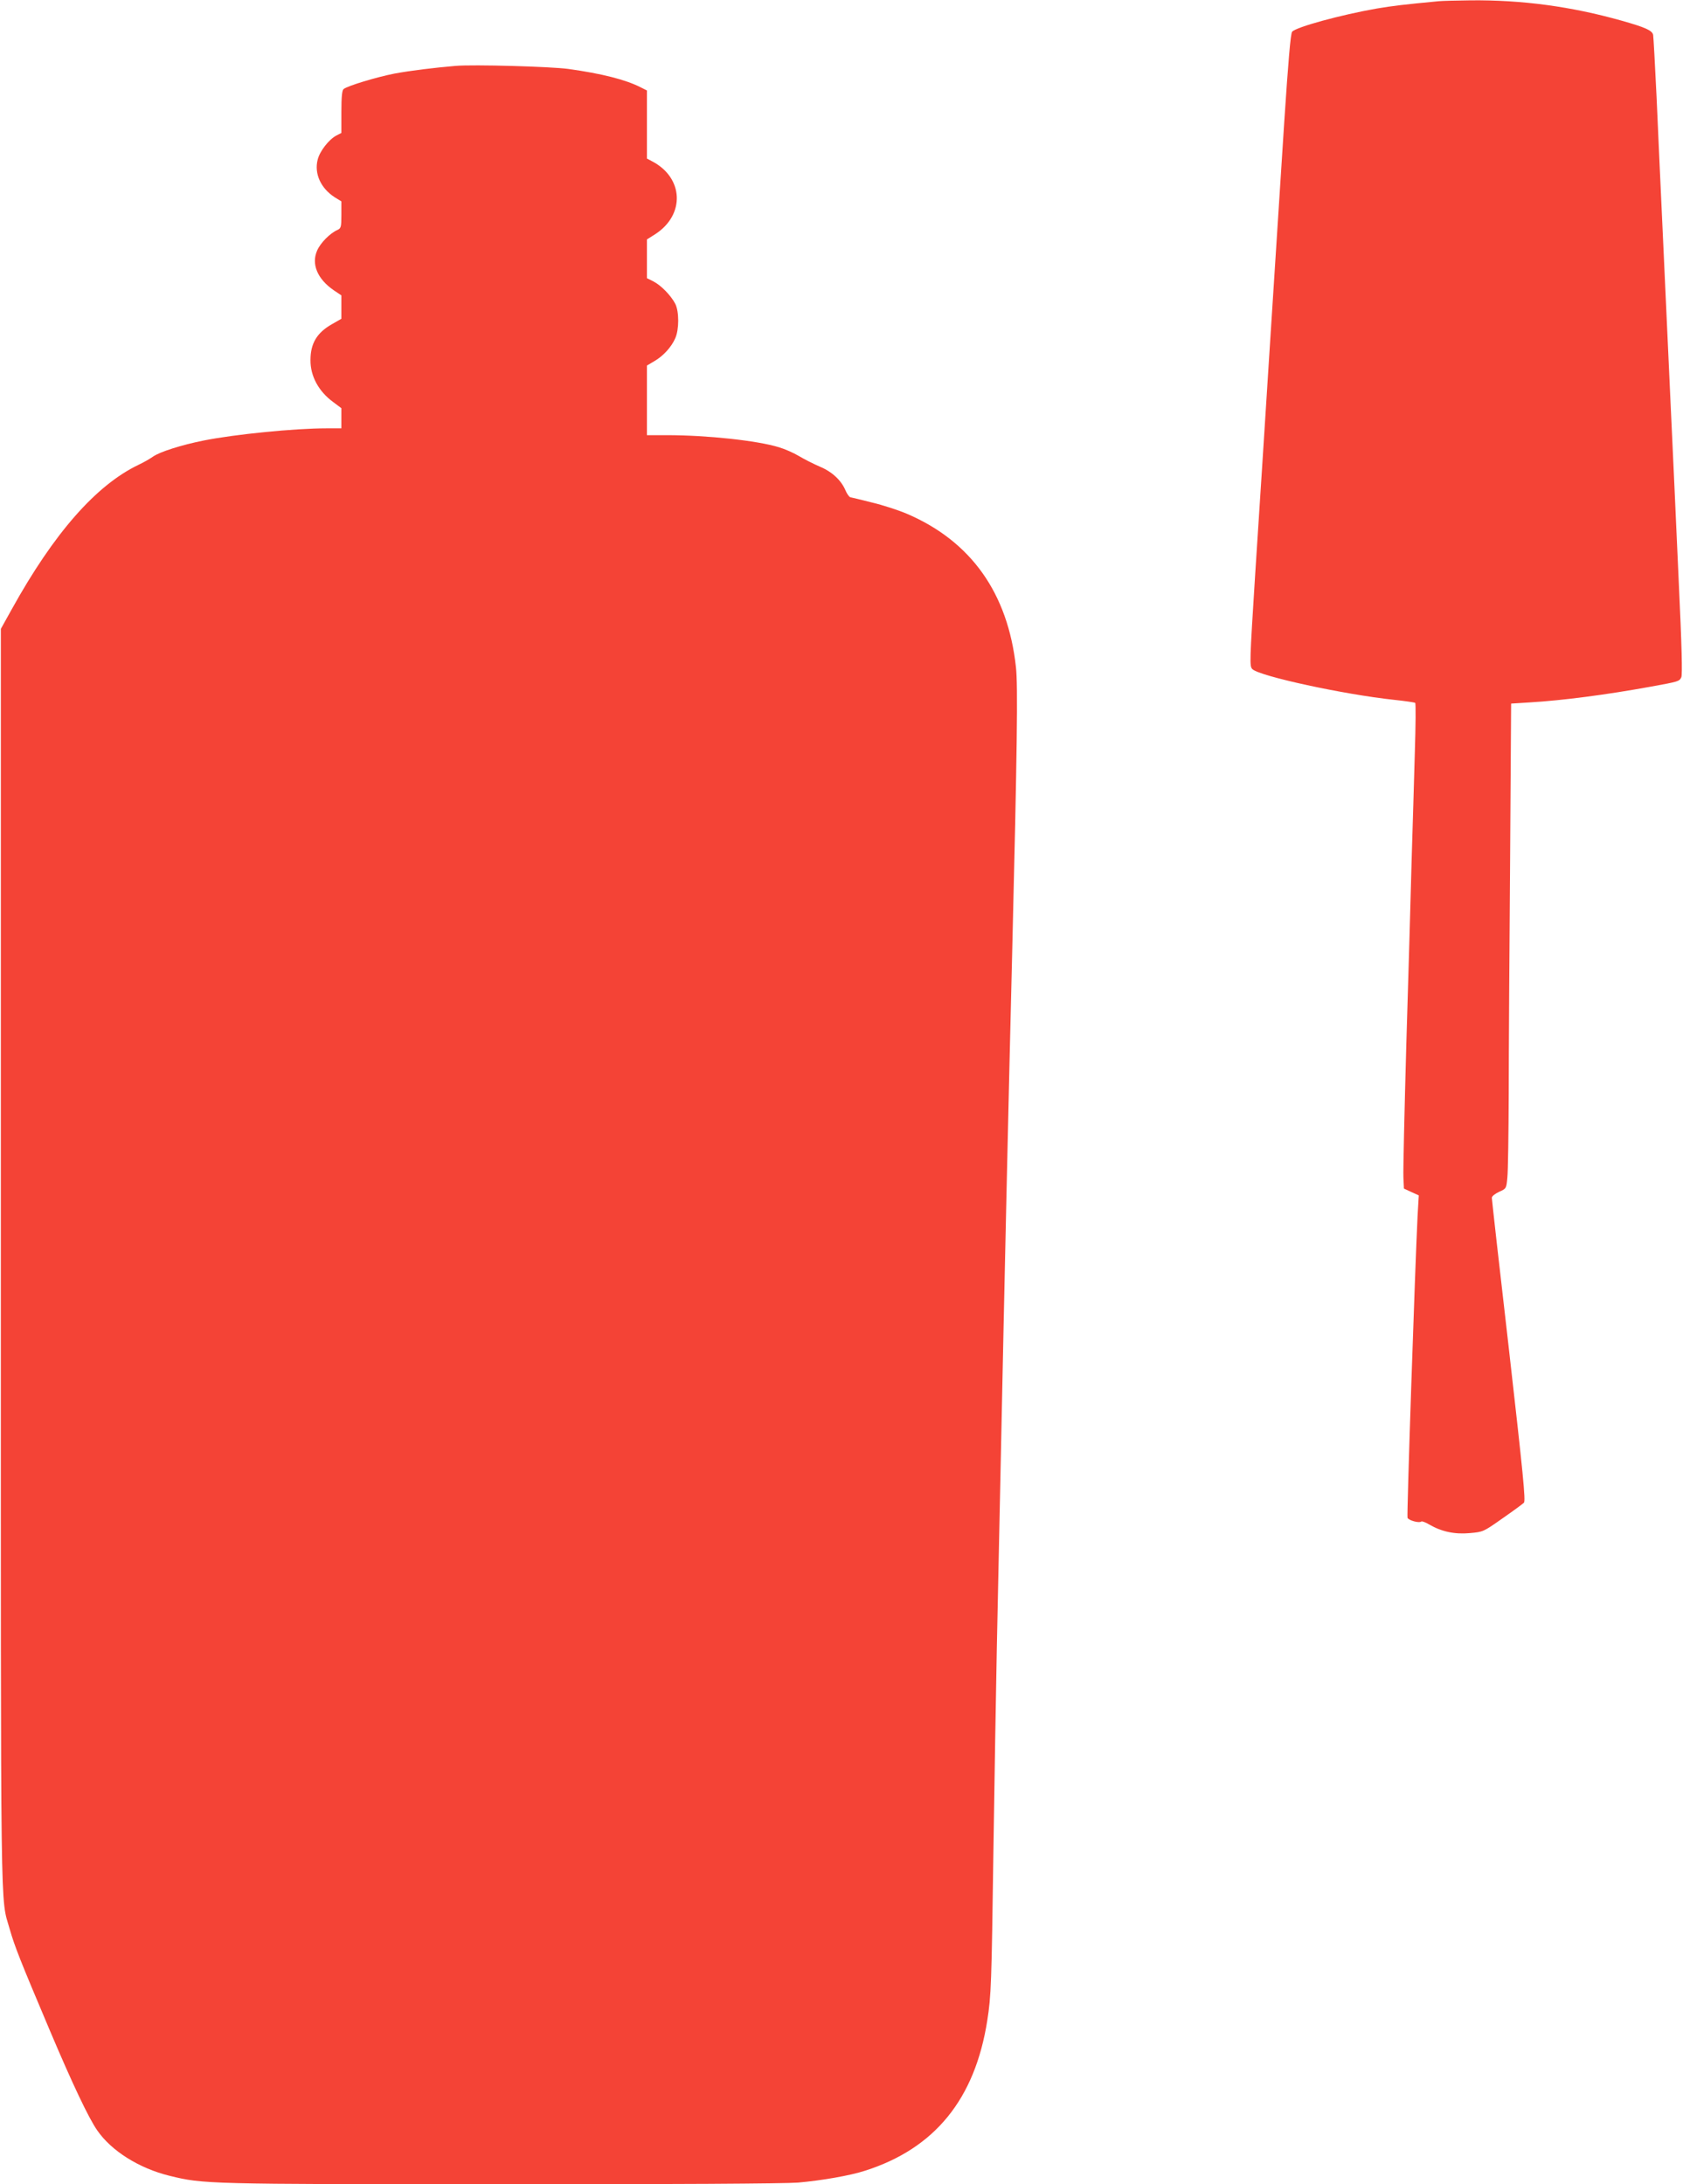 <?xml version="1.0" standalone="no"?>
<!DOCTYPE svg PUBLIC "-//W3C//DTD SVG 20010904//EN"
 "http://www.w3.org/TR/2001/REC-SVG-20010904/DTD/svg10.dtd">
<svg version="1.0" xmlns="http://www.w3.org/2000/svg"
 width="986pt" height="1280pt" viewBox="0 0 986 1280"
 preserveAspectRatio="xMidYMid meet">
<g transform="translate(0,1280) scale(0.1,-0.1)"
fill="#f44336" stroke="none">
<path d="M8430 12793 c-210 -20 -268 -27 -364 -43 -211 -37 -474 -109 -496
-136 -9 -10 -23 -178 -46 -527 -18 -281 -56 -870 -84 -1307 -28 -437 -66
-1040 -86 -1339 -33 -523 -34 -545 -17 -562 43 -42 539 -149 830 -180 65 -7
121 -15 124 -18 4 -3 3 -132 -2 -286 -4 -154 -13 -442 -19 -640 -5 -198 -19
-682 -31 -1075 -11 -393 -19 -744 -17 -780 l3 -65 43 -20 44 -20 -7 -120 c-15
-304 -64 -1756 -59 -1769 6 -16 70 -33 81 -22 4 3 25 -5 47 -18 72 -42 149
-58 237 -50 78 7 79 7 191 86 62 43 119 85 126 92 11 11 -5 170 -87 892 -56
483 -101 886 -101 895 0 9 19 24 43 35 42 19 42 19 48 84 4 36 7 257 8 491 0
234 4 844 8 1356 l6 930 111 7 c187 11 449 45 706 92 166 30 168 31 180 55 7
13 3 183 -15 561 -13 299 -36 791 -50 1093 -14 303 -34 744 -45 980 -11 237
-27 583 -35 770 -9 187 -18 349 -20 361 -6 26 -47 44 -185 83 -294 83 -583
122 -885 119 -82 -1 -166 -3 -185 -5z"/>
<path d="M2670 12414 c-129 -11 -266 -28 -358 -45 -107 -21 -276 -72 -299 -91
-9 -7 -13 -44 -13 -134 l0 -123 -29 -15 c-44 -23 -98 -92 -110 -142 -21 -82
19 -168 100 -220 l39 -24 0 -79 c0 -72 -2 -79 -24 -89 -43 -19 -99 -76 -118
-120 -35 -79 1 -166 96 -232 l46 -31 0 -69 0 -68 -54 -31 c-89 -50 -127 -113
-127 -211 -1 -94 48 -184 133 -246 l48 -36 0 -59 0 -59 -87 0 c-189 0 -537
-35 -718 -71 -131 -26 -260 -67 -299 -95 -17 -12 -55 -34 -85 -48 -248 -119
-495 -400 -742 -846 l-64 -115 0 -3695 c0 -3990 -4 -3726 52 -3925 29 -101 60
-180 236 -596 132 -312 226 -510 276 -582 83 -121 245 -223 424 -267 200 -49
212 -49 1942 -50 1005 0 1666 4 1740 10 137 12 306 41 394 70 407 130 643 419
715 880 23 146 25 212 36 995 6 402 15 937 20 1190 5 253 14 681 20 950 28
1348 47 2197 70 3125 29 1185 34 1566 22 1670 -47 434 -263 738 -638 899 -49
21 -141 51 -204 66 -63 16 -121 30 -128 31 -7 2 -20 20 -28 39 -25 60 -79 111
-152 141 -37 16 -92 44 -122 62 -30 18 -82 41 -116 51 -125 39 -421 71 -656
71 l-118 0 0 204 0 204 44 26 c52 30 100 83 122 134 23 51 23 157 0 202 -25
48 -83 108 -128 131 l-38 19 0 114 0 113 49 31 c176 114 166 331 -19 427 l-30
16 0 199 0 200 -38 19 c-86 44 -227 80 -422 107 -100 14 -559 27 -660 18z"/>
</g>
</svg>

